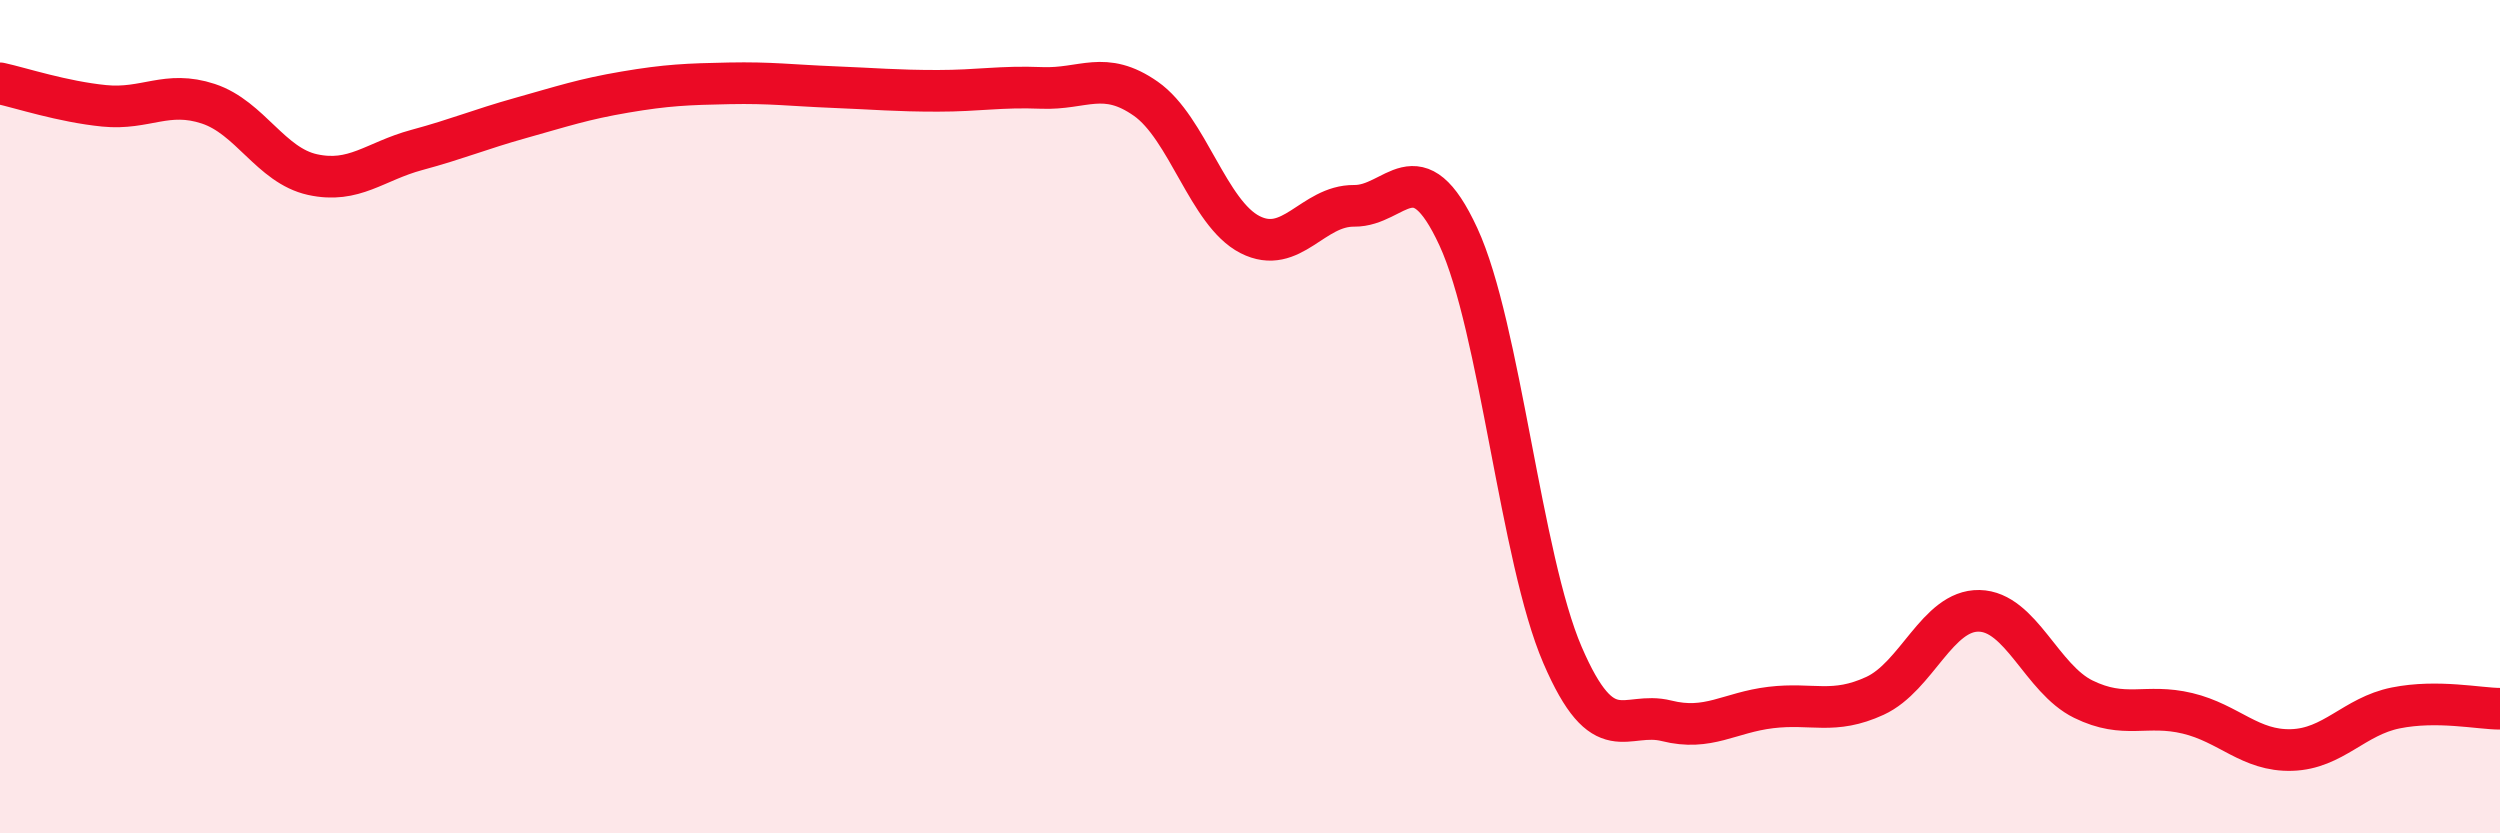 
    <svg width="60" height="20" viewBox="0 0 60 20" xmlns="http://www.w3.org/2000/svg">
      <path
        d="M 0,2 C 0.5,2.11 1.5,2.44 2.5,2.54 C 3.5,2.64 4,2.16 5,2.49 C 6,2.82 6.5,3.97 7.5,4.19 C 8.5,4.41 9,3.87 10,3.6 C 11,3.33 11.5,3.11 12.5,2.83 C 13.5,2.55 14,2.38 15,2.21 C 16,2.04 16.5,2.02 17.5,2 C 18.5,1.98 19,2.05 20,2.09 C 21,2.13 21.5,2.18 22.5,2.18 C 23.5,2.18 24,2.07 25,2.11 C 26,2.15 26.5,1.67 27.5,2.37 C 28.5,3.07 29,5.12 30,5.63 C 31,6.14 31.5,4.93 32.5,4.94 C 33.5,4.95 34,3.52 35,5.68 C 36,7.84 36.5,13.4 37.5,15.72 C 38.5,18.04 39,17.05 40,17.3 C 41,17.55 41.5,17.1 42.5,16.98 C 43.5,16.86 44,17.16 45,16.7 C 46,16.24 46.5,14.64 47.5,14.66 C 48.5,14.68 49,16.29 50,16.78 C 51,17.27 51.5,16.88 52.5,17.12 C 53.5,17.36 54,18.03 55,18 C 56,17.97 56.5,17.19 57.5,16.99 C 58.5,16.79 59.5,17.01 60,17.01L60 20L0 20Z"
        fill="#EB0A25"
        opacity="0.1"
        stroke-linecap="round"
        stroke-linejoin="round"
      />
      <path
        d="M 0,2 C 0.5,2.11 1.5,2.44 2.5,2.54 C 3.5,2.64 4,2.16 5,2.49 C 6,2.82 6.5,3.97 7.5,4.19 C 8.5,4.41 9,3.87 10,3.6 C 11,3.33 11.5,3.11 12.5,2.83 C 13.5,2.55 14,2.38 15,2.21 C 16,2.04 16.5,2.02 17.5,2 C 18.5,1.98 19,2.05 20,2.09 C 21,2.13 21.5,2.18 22.5,2.18 C 23.5,2.18 24,2.07 25,2.11 C 26,2.15 26.5,1.67 27.5,2.37 C 28.5,3.07 29,5.12 30,5.63 C 31,6.14 31.5,4.93 32.5,4.94 C 33.5,4.95 34,3.52 35,5.68 C 36,7.84 36.5,13.4 37.5,15.72 C 38.5,18.04 39,17.05 40,17.3 C 41,17.55 41.5,17.1 42.5,16.98 C 43.5,16.86 44,17.16 45,16.7 C 46,16.24 46.5,14.64 47.5,14.66 C 48.5,14.68 49,16.29 50,16.78 C 51,17.27 51.5,16.88 52.5,17.12 C 53.5,17.36 54,18.03 55,18 C 56,17.97 56.5,17.19 57.5,16.99 C 58.5,16.79 59.5,17.01 60,17.01"
        stroke="#EB0A25"
        stroke-width="1"
        fill="none"
        stroke-linecap="round"
        stroke-linejoin="round"
      />
    </svg>
  